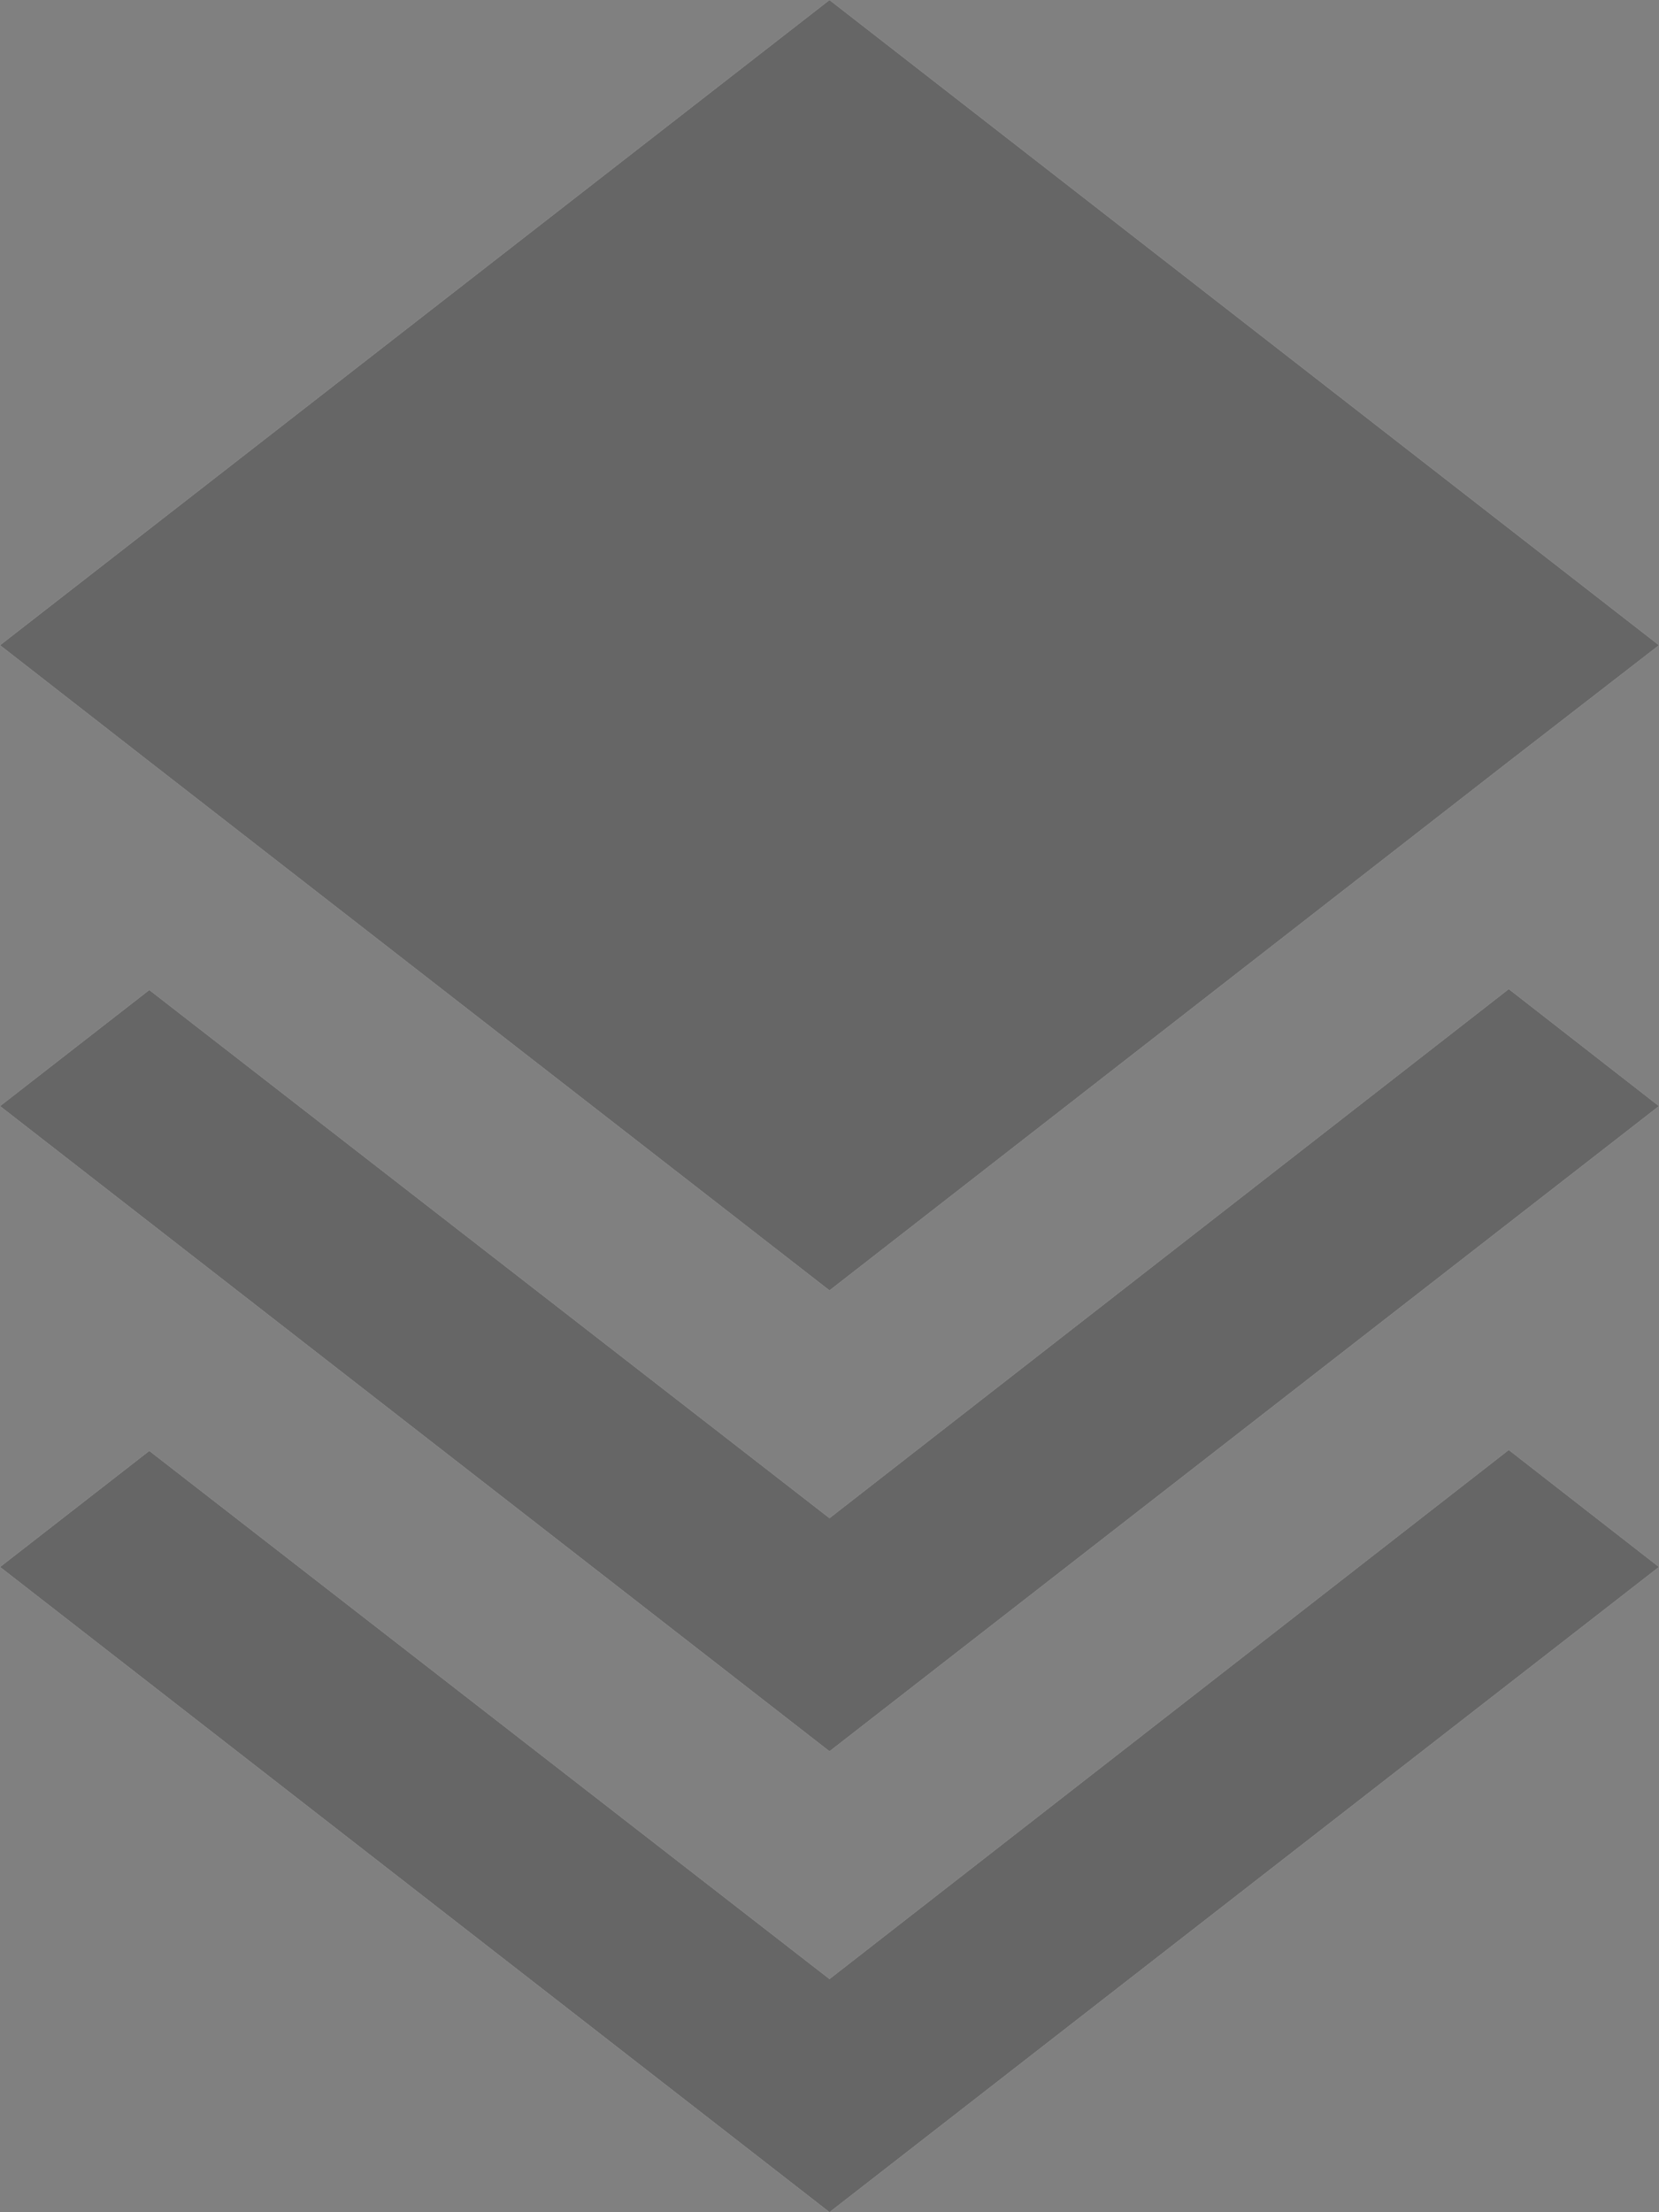 <svg width="18" height="24" viewBox="0 0 18 24" fill="none" xmlns="http://www.w3.org/2000/svg">
<rect x="0" y="0" width="18" height="24" fill="#808080" stroke="none"/>
<path d="M9 0L0 7L1.63 8.27L9 14L16.36 8.27L18 7L9 0ZM16.37 10.73L9 16.47L1.62 10.74L0 12L9 19L18 12L16.37 10.73ZM16.37 15.73L9 21.47L1.62 15.74L0 17L9 24L18 17L16.37 15.73Z" fill="white"/>
<path d="M9 0L0 7L1.63 8.27L9 14L16.36 8.27L18 7L9 0ZM16.37 10.73L9 16.47L1.62 10.74L0 12L9 19L18 12L16.37 10.73ZM16.37 15.73L9 21.47L1.62 15.74L0 17L9 24L18 17L16.37 15.73Z" fill="black" fill-opacity="0.6"/>
</svg>
